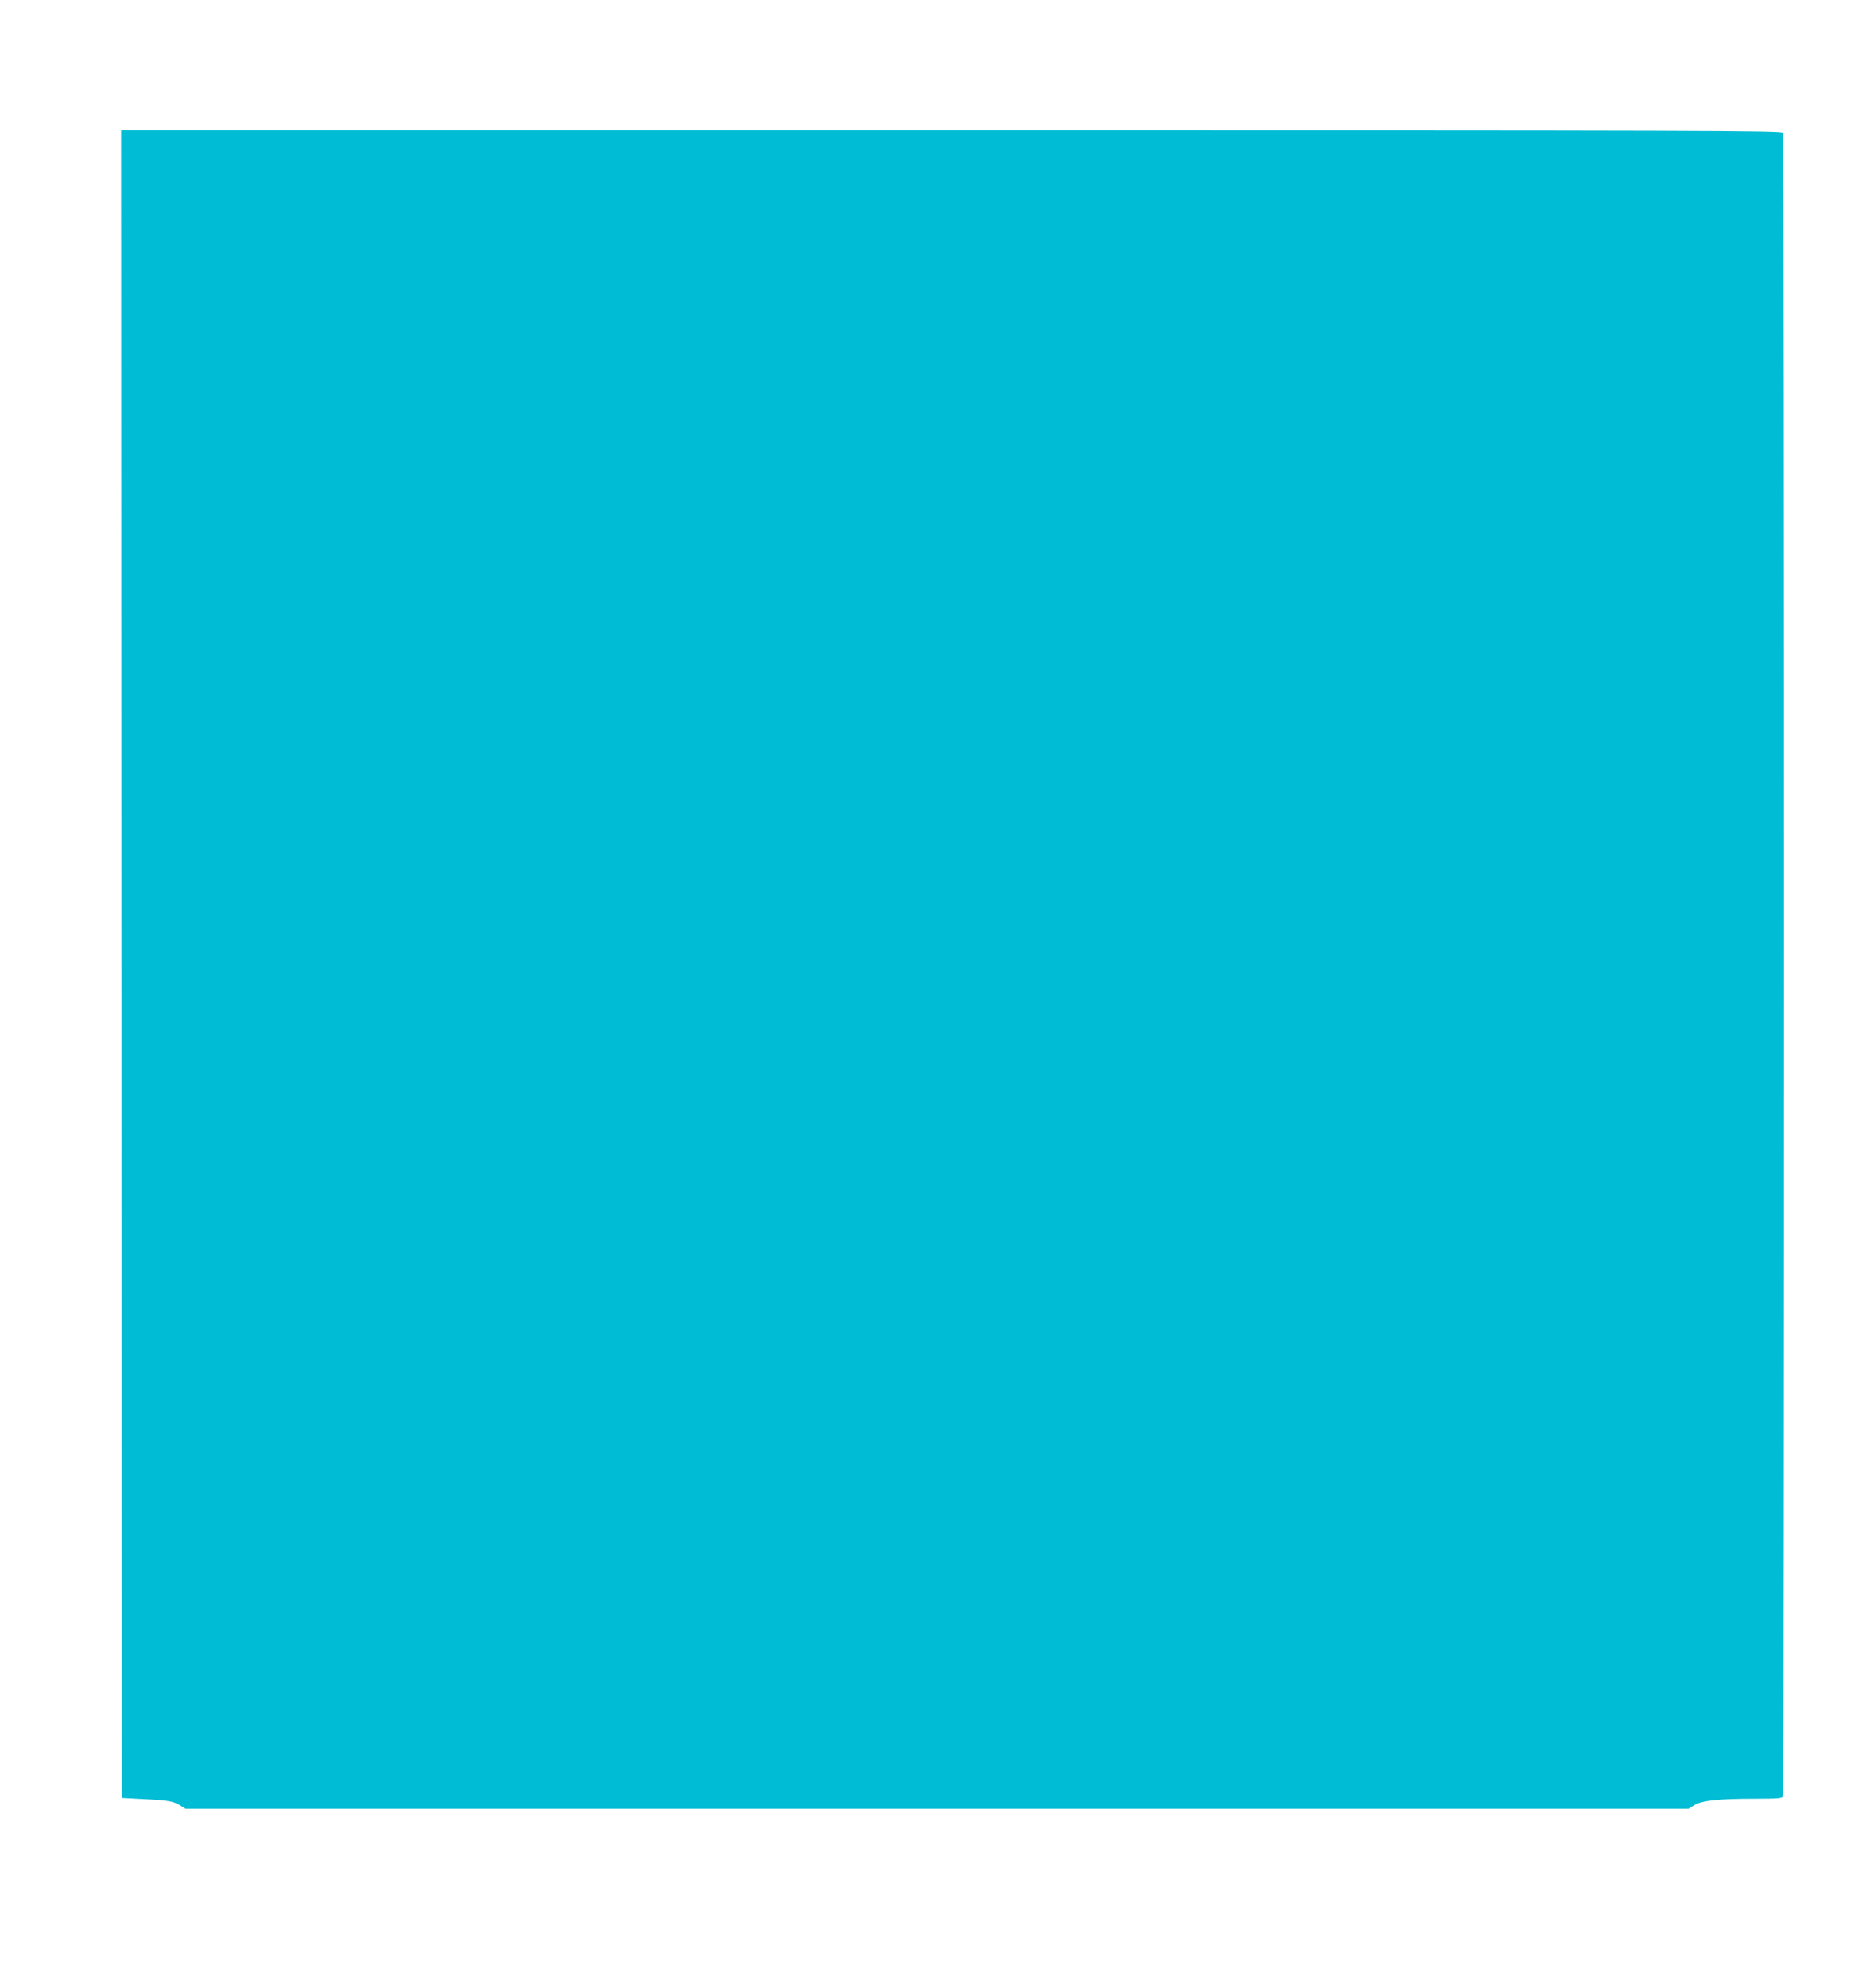 <?xml version="1.0" standalone="no"?>
<!DOCTYPE svg PUBLIC "-//W3C//DTD SVG 20010904//EN"
 "http://www.w3.org/TR/2001/REC-SVG-20010904/DTD/svg10.dtd">
<svg version="1.0" xmlns="http://www.w3.org/2000/svg"
 width="1207pt" height="1280pt" viewBox="0 0 1207 1280"
 preserveAspectRatio="xMidYMid meet">
<g transform="translate(0,1280) scale(0.1,-0.1)"
fill="#00bcd4" stroke="none">
<path d="M782 6593 l3 -5368 130 -7 c167 -8 201 -14 245 -41 l35 -22 4840 0
4840 0 37 23 c48 30 157 42 389 42 152 0 178 2 183 16 8 21 8 10687 0 10708
-6 15 -487 16 -5355 16 l-5349 0 2 -5367z"/>
</g>
</svg>
